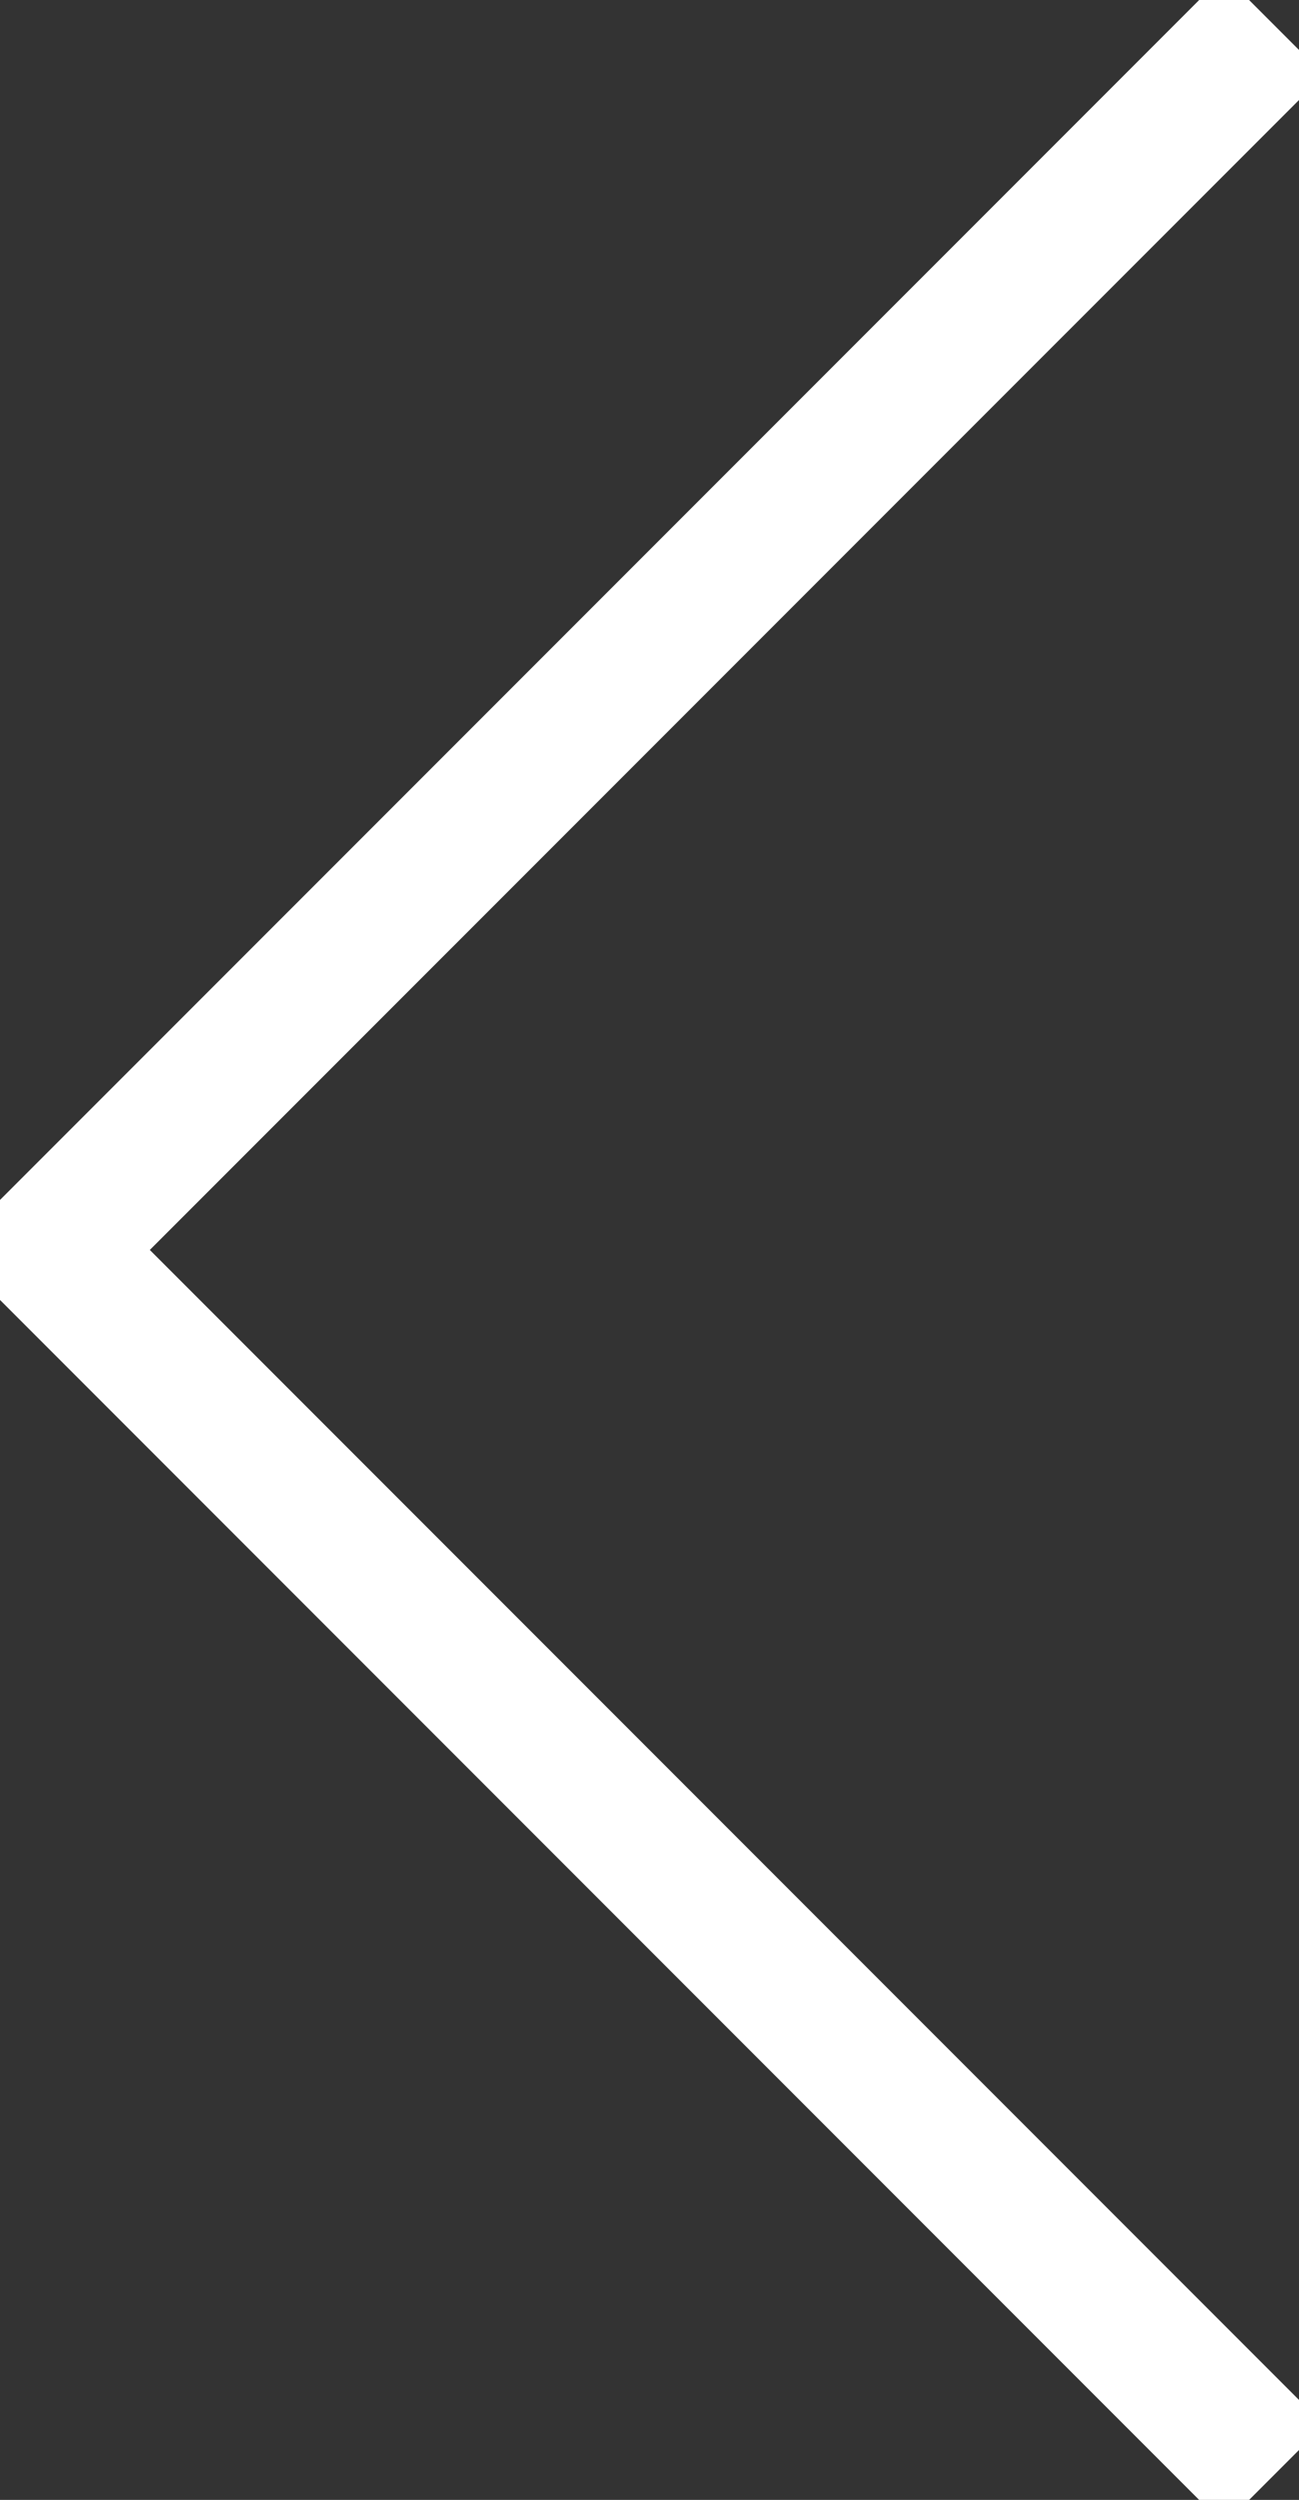<svg xmlns="http://www.w3.org/2000/svg" xmlns:xlink="http://www.w3.org/1999/xlink" width="18.392" height="35.37" viewBox="0 0 18.392 35.37">
  <rect x="0" y="0" width="18.392" height="35.37" fill="#333333" stroke="none"/>
  <defs>
    <clipPath id="clip-path">
      <rect id="Rectangle_553" data-name="Rectangle 553" width="18.392" height="35.37" transform="translate(0 0)" fill="none" stroke="#707070" stroke-width="2"/>
    </clipPath>
  </defs>
  <g id="Group_1437" data-name="Group 1437" transform="translate(0 0)">
    <g id="Group_1436" data-name="Group 1436" clip-path="url(#clip-path)">
      <path id="Path_911" data-name="Path 911" d="M18.039,35.017.707,17.685,18.039.354" fill="none" stroke="#fff" stroke-width="2"/>
    </g>
  </g>
</svg>
